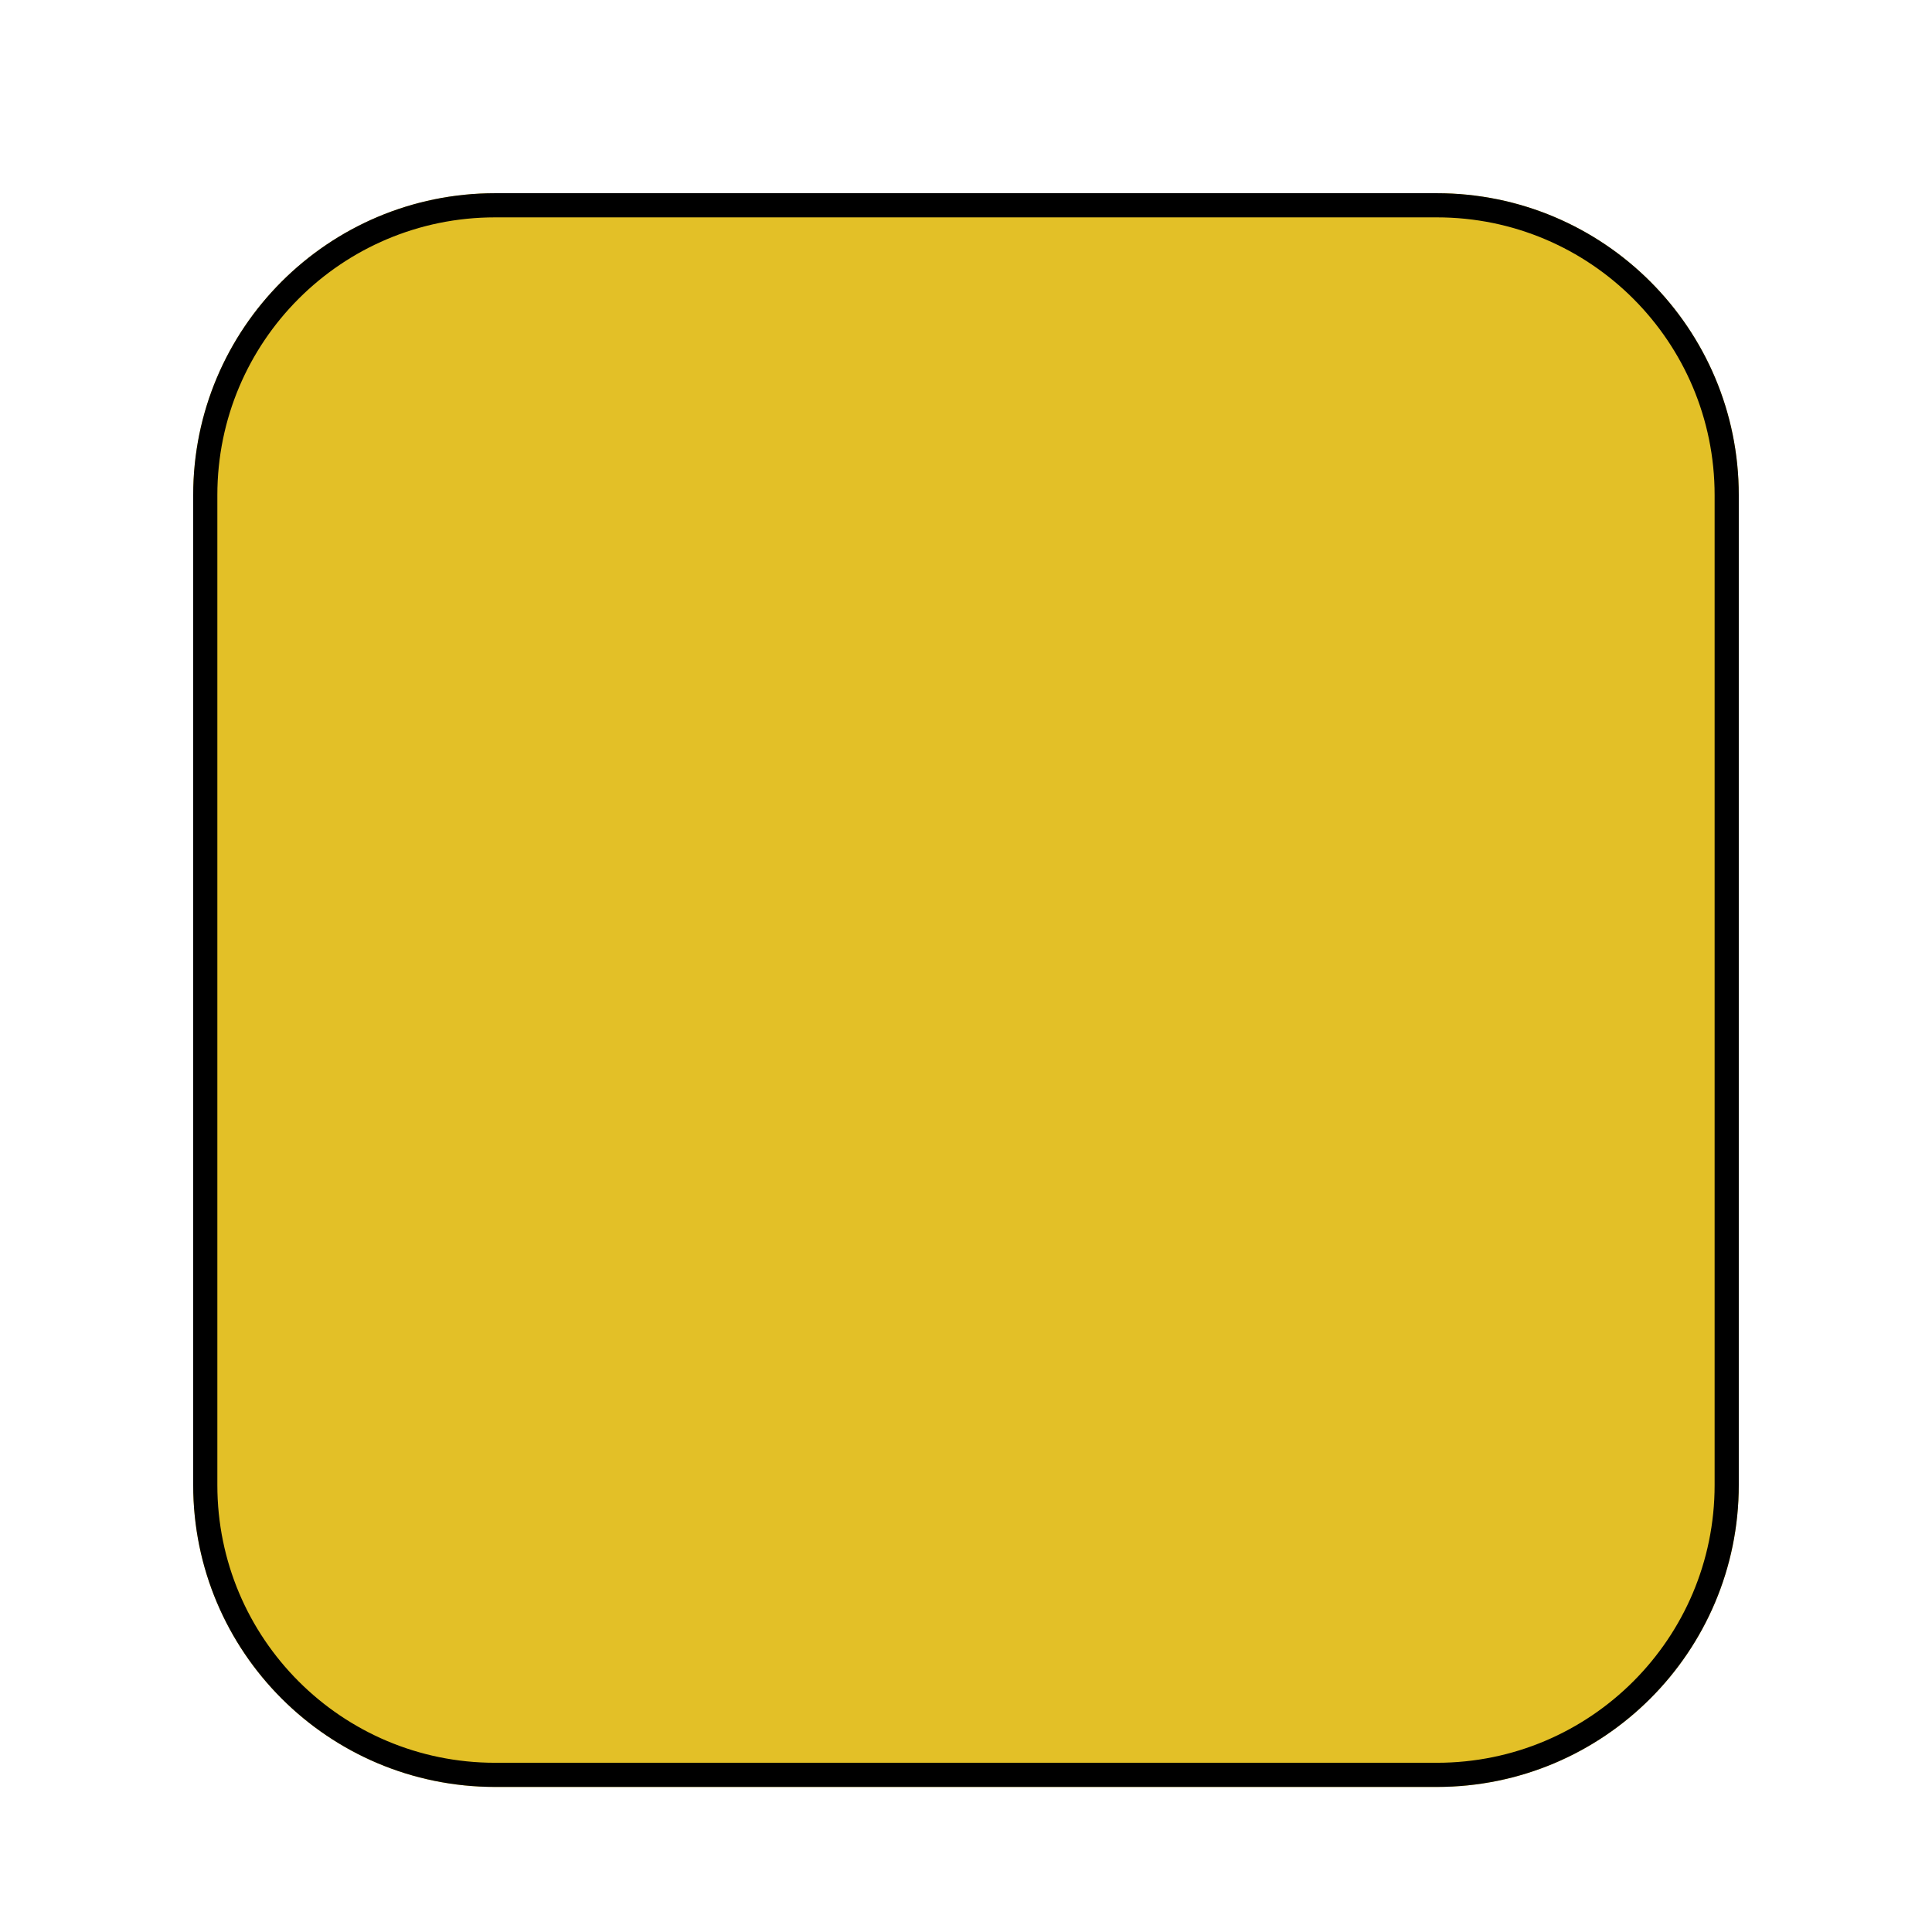 <svg xmlns="http://www.w3.org/2000/svg" xmlns:xlink="http://www.w3.org/1999/xlink" width="640" zoomAndPan="magnify" viewBox="0 0 480 480" height="640" preserveAspectRatio="xMidYMid meet" version="1.0"><defs><clipPath id="0fc958fbec"><path d="M 47.996 48.004 L 431.996 48.004 L 431.996 444 L 47.996 444 Z M 47.996 48.004 " clip-rule="nonzero"/></clipPath><clipPath id="68cf20d3c8"><path d="M 431.996 123.004 L 431.996 368.965 C 431.996 410.387 398.418 443.965 356.996 443.965 L 122.996 443.965 C 81.574 443.965 47.996 410.387 47.996 368.965 L 47.996 123.004 C 47.996 81.582 81.574 48.004 122.996 48.004 L 356.996 48.004 C 398.418 48.004 431.996 81.582 431.996 123.004 Z M 431.996 123.004 " clip-rule="nonzero"/></clipPath><clipPath id="ecb4a79978"><path d="M 48 48.004 L 431.992 48.004 L 431.992 444 L 48 444 Z M 48 48.004 " clip-rule="nonzero"/></clipPath><clipPath id="61059cc89b"><path d="M 431.992 123.004 L 431.992 368.957 C 431.992 410.379 398.414 443.957 356.992 443.957 L 123 443.957 C 81.578 443.957 48 410.379 48 368.957 L 48 123.004 C 48 81.582 81.578 48.004 123 48.004 L 356.992 48.004 C 398.414 48.004 431.992 81.582 431.992 123.004 Z M 431.992 123.004 " clip-rule="nonzero"/></clipPath></defs><g clip-path="url(#0fc958fbec)"><g clip-path="url(#68cf20d3c8)"><path fill="#e3c027" d="M 431.996 48.004 L 431.996 444.004 L 47.996 444.004 L 47.996 48.004 Z M 431.996 48.004 " fill-opacity="1" fill-rule="nonzero"/></g></g><g clip-path="url(#ecb4a79978)"><g clip-path="url(#61059cc89b)"><path stroke-linecap="butt" transform="matrix(0, 0.75, -0.75, 0, 431.992, 48.004)" fill="none" stroke-linejoin="miter" d="M 100 -0.001 L 427.937 -0.001 C 483.166 -0.001 527.937 44.77 527.937 99.999 L 527.937 411.989 C 527.937 467.218 483.166 511.989 427.937 511.989 L 100 511.989 C 44.77 511.989 -0 467.218 -0 411.989 L -0 99.999 C -0 44.77 44.77 -0.001 100 -0.001 Z M 100 -0.001 " stroke="#000000" stroke-width="16" stroke-opacity="1" stroke-miterlimit="4"/></g></g></svg>